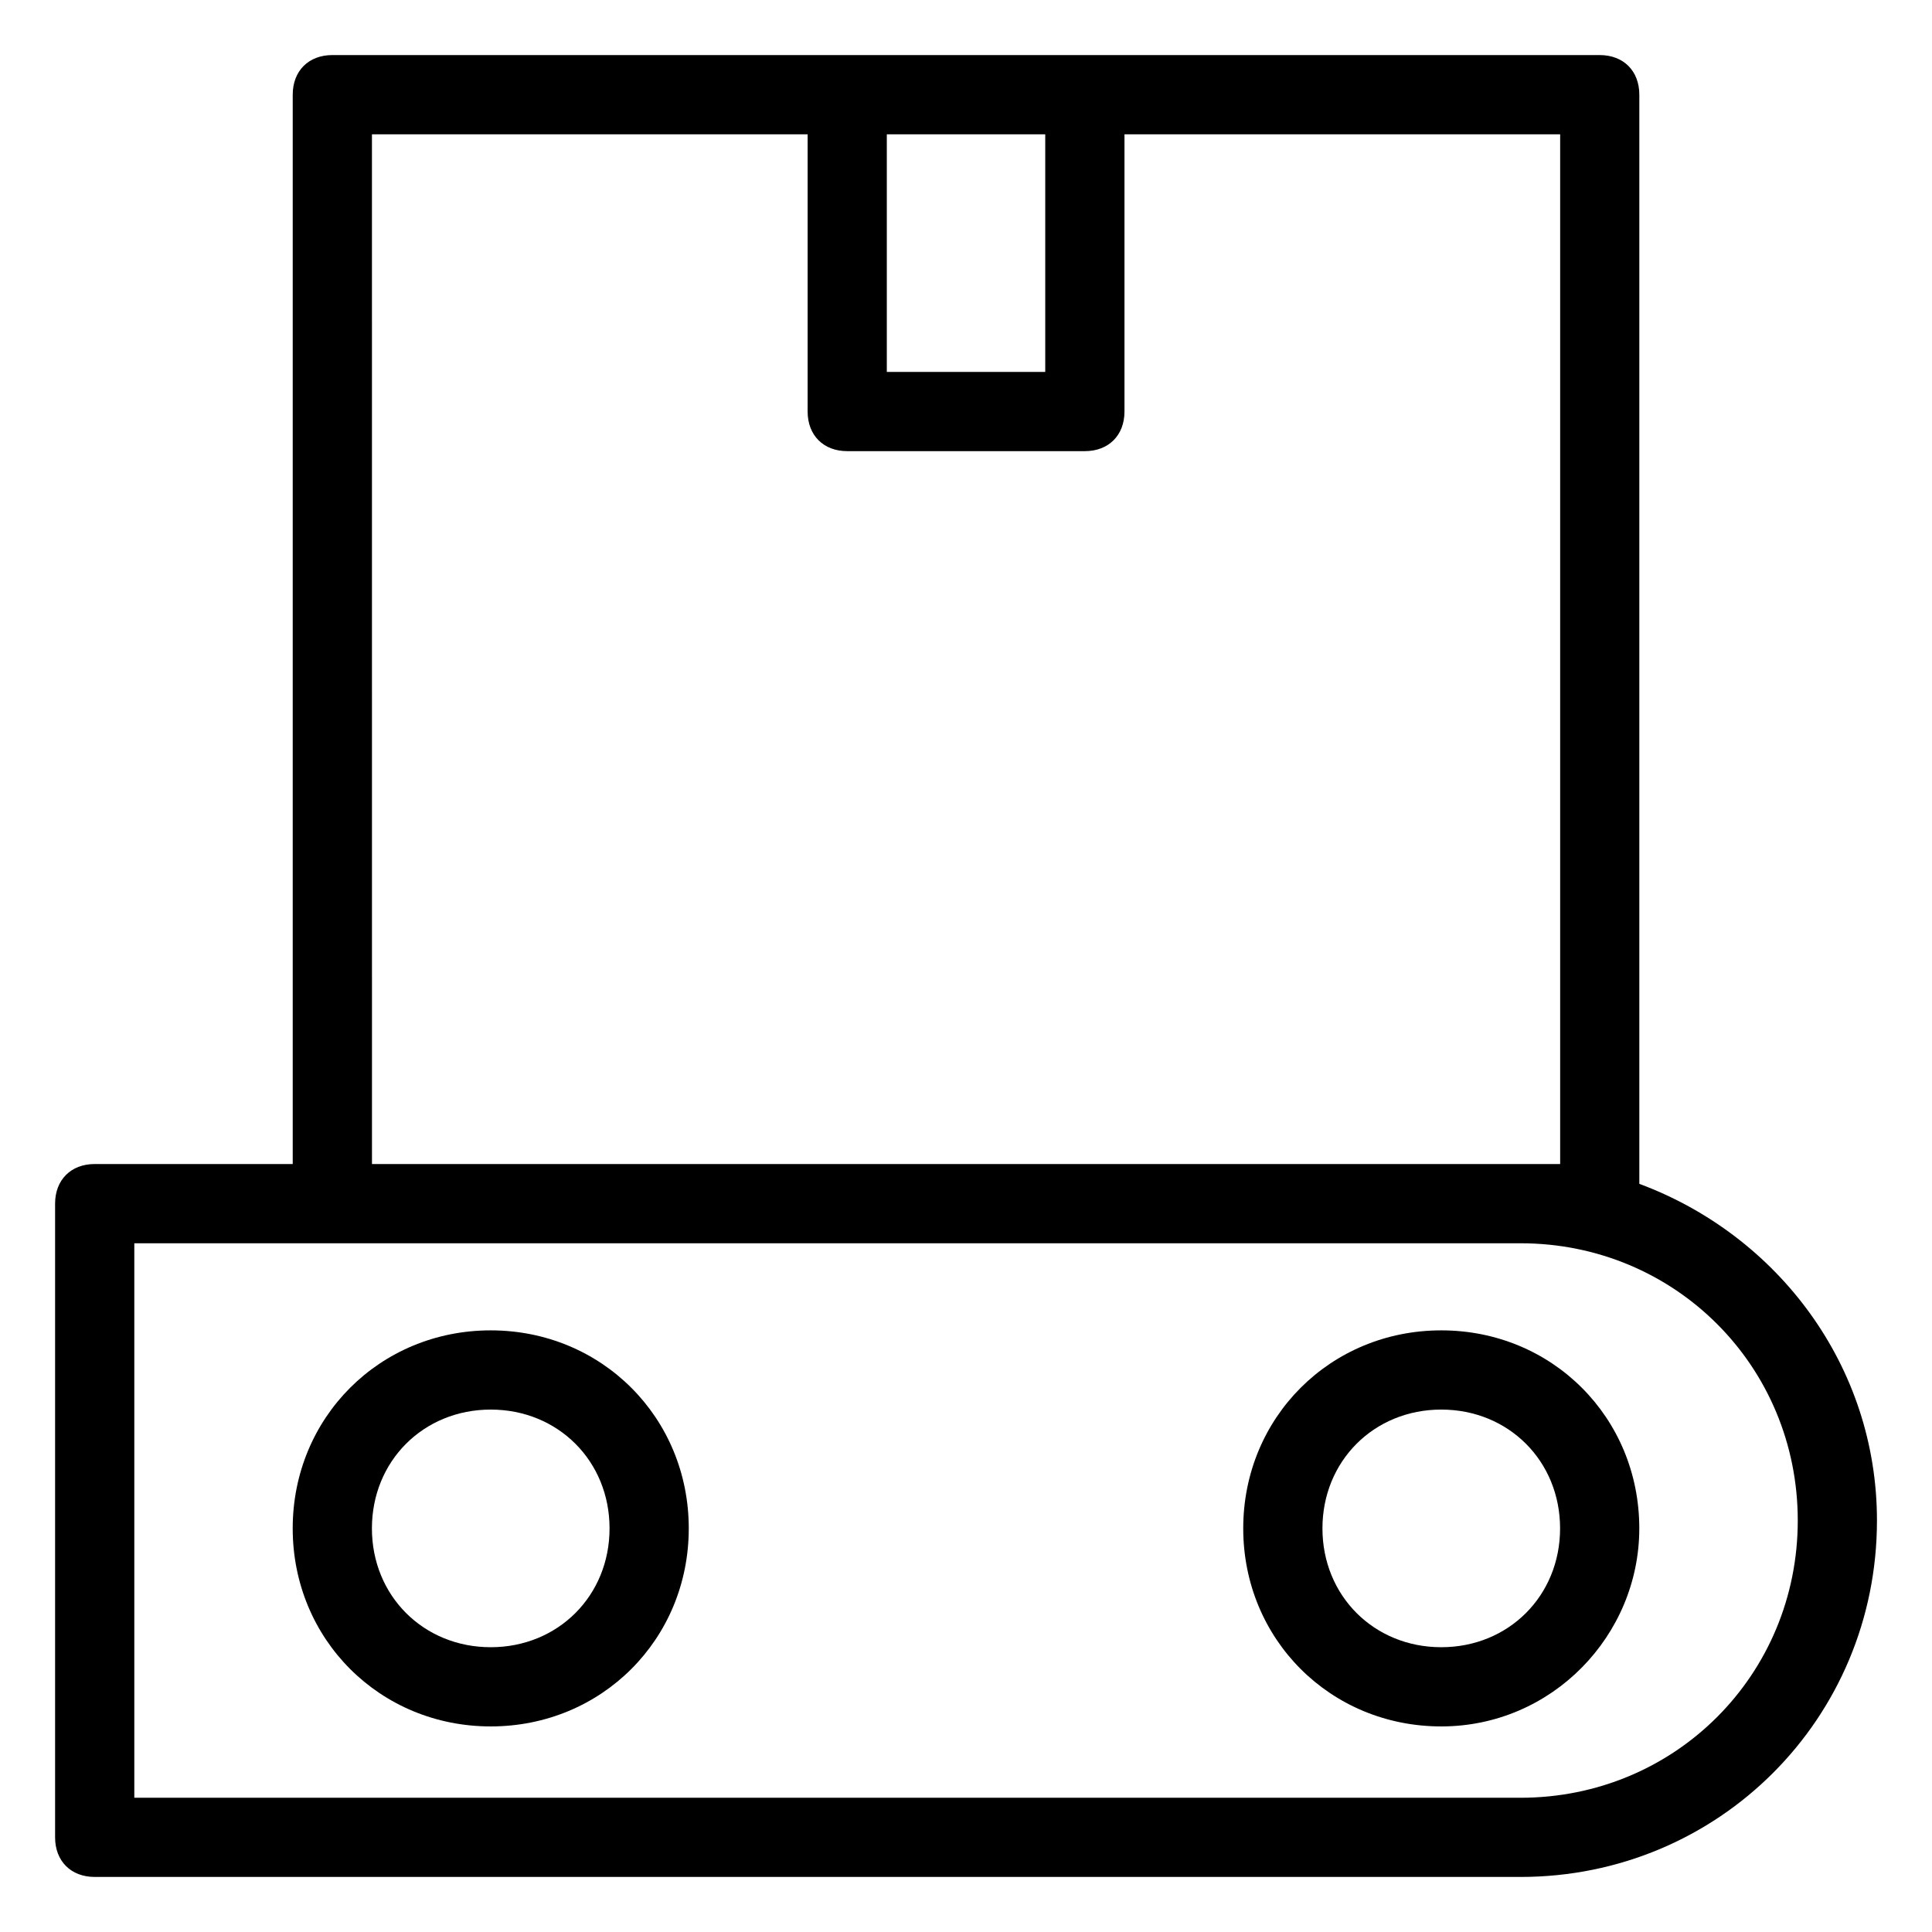 <?xml version="1.0" encoding="UTF-8"?>
<!-- Uploaded to: ICON Repo, www.iconrepo.com, Generator: ICON Repo Mixer Tools -->
<svg fill="#000000" width="800px" height="800px" version="1.1" viewBox="144 144 512 512" xmlns="http://www.w3.org/2000/svg">
 <g>
  <path d="m169.09 641.41h377.86c52.48 0 94.465-41.984 94.465-94.465 0-40.934-26.238-75.57-62.977-89.215v-288.64c0-6.297-4.199-10.496-10.496-10.496h-335.87c-6.297 0-10.496 4.199-10.496 10.496v283.39h-52.48c-6.297 0-10.496 4.199-10.496 10.496v167.94c0 6.293 4.199 10.492 10.496 10.492zm251.91-461.82v62.977h-41.984v-62.977zm-178.43 0h115.46v73.473c0 6.297 4.199 10.496 10.496 10.496h62.977c6.297 0 10.496-4.199 10.496-10.496v-73.473h115.46v272.9h-314.88zm-62.977 293.89h367.36c40.934 0 73.473 32.539 73.473 73.473 0 40.934-32.539 73.473-73.473 73.473l-367.36-0.004z"/>
  <path d="m578.43 549.04c0-29.391-23.09-52.48-52.48-52.48s-52.48 23.09-52.48 52.48 23.09 52.48 52.48 52.48 52.48-24.141 52.48-52.48zm-52.48 31.488c-17.844 0-31.488-13.645-31.488-31.488s13.645-31.488 31.488-31.488 31.488 13.645 31.488 31.488-13.645 31.488-31.488 31.488z"/>
  <path d="m274.05 496.56c-29.391 0-52.48 23.09-52.48 52.48s23.09 52.48 52.48 52.48 52.48-23.09 52.48-52.48-23.094-52.48-52.48-52.48zm0 83.969c-17.844 0-31.488-13.645-31.488-31.488s13.645-31.488 31.488-31.488 31.488 13.645 31.488 31.488-13.645 31.488-31.488 31.488z"/>
 </g>
</svg>